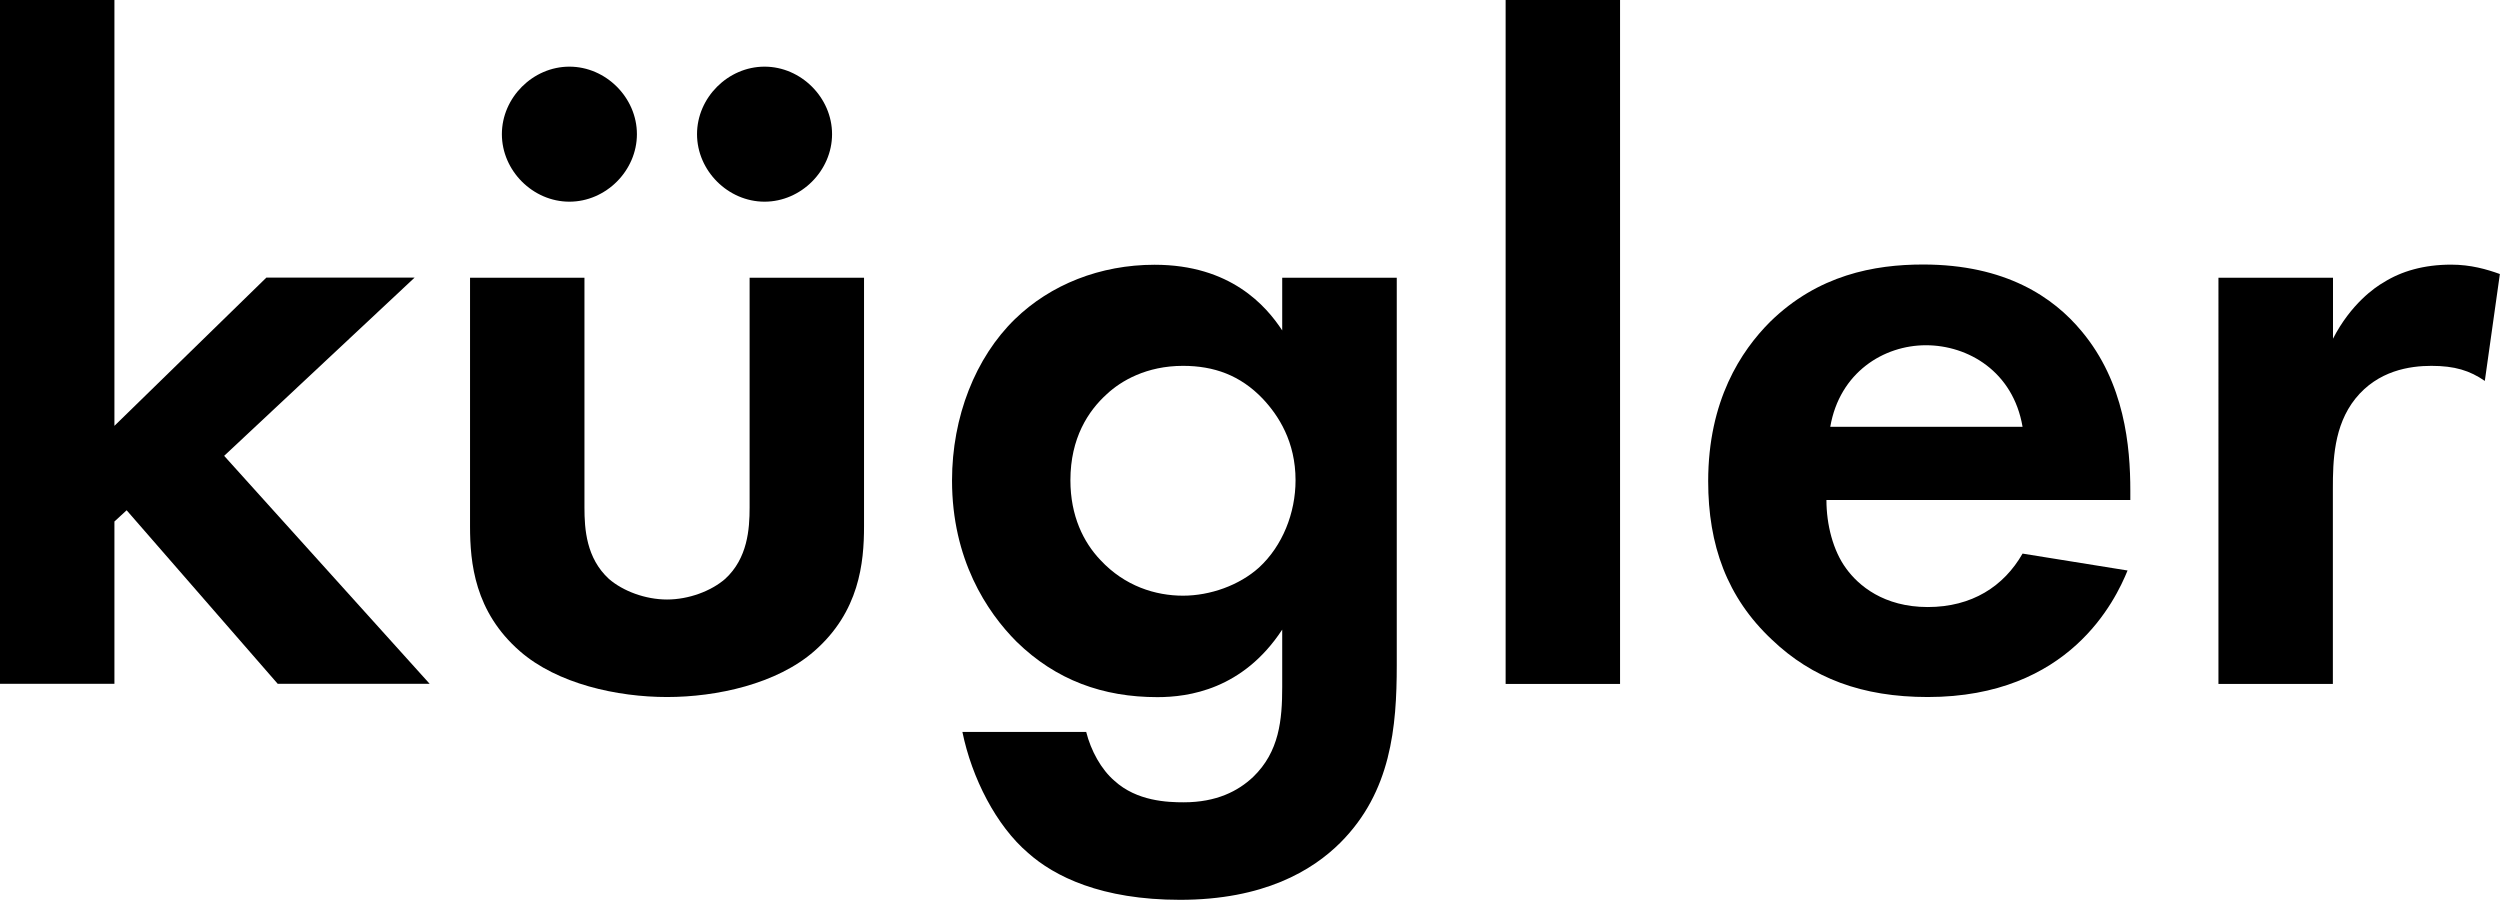 <?xml version="1.0" encoding="UTF-8"?>
<svg id="Ebene_2" data-name="Ebene 2" xmlns="http://www.w3.org/2000/svg" viewBox="0 0 202.54 72.89">
  <defs>
    <style>
      .cls-1 {
        stroke-width: 0px;
      }
    </style>
  </defs>
  <g id="Ebene_1_Kopie" data-name="Ebene 1 Kopie">
    <g>
      <path class="cls-1" d="m9.27,0v34.5l12.31-12.01h12.01l-15.43,14.44,16.65,18.47h-12.31l-12.24-14.06-.99.91v13.15H0V0h9.27Z"/>
      <path class="cls-1" d="m47.35,22.5v18.62c0,1.75.15,4.1,1.98,5.78,1.14.99,2.96,1.67,4.71,1.67s3.57-.68,4.71-1.67c1.82-1.67,1.98-4.03,1.98-5.78v-18.62h9.27v20.14c0,2.96-.38,6.92-4.03,10.11-3.04,2.66-7.9,3.72-11.93,3.72s-8.89-1.06-11.93-3.72c-3.65-3.19-4.03-7.14-4.03-10.11v-20.14h9.27Zm-1.22-17.1c2.96,0,5.47,2.51,5.47,5.47s-2.51,5.47-5.47,5.47-5.47-2.51-5.47-5.47,2.51-5.47,5.47-5.47Zm15.81,0c2.96,0,5.47,2.51,5.47,5.47s-2.51,5.47-5.47,5.47-5.47-2.51-5.47-5.47,2.51-5.47,5.47-5.47Z"/>
      <path class="cls-1" d="m103.89,22.5h9.27v31.39c0,5.02-.46,10.26-4.56,14.37-2.28,2.28-6.23,4.64-13,4.64-6.38,0-10.18-1.9-12.31-3.8-2.58-2.2-4.56-6.08-5.32-9.8h10.03c.38,1.52,1.22,3.04,2.28,3.95,1.82,1.67,4.33,1.75,5.62,1.75,2.66,0,4.41-.91,5.62-2.05,2.13-2.05,2.36-4.64,2.36-7.3v-4.64c-3.19,4.86-7.6,5.47-10.11,5.47-4.41,0-8.21-1.37-11.4-4.48-2.43-2.43-5.24-6.69-5.24-13.07,0-5.17,1.9-9.96,5.09-13.07,2.89-2.81,6.92-4.41,11.32-4.41,6.16,0,9.04,3.34,10.34,5.32v-4.26Zm-14.21,9.42c-1.52,1.37-2.96,3.57-2.96,6.99,0,2.89,1.06,5.02,2.43,6.46,1.98,2.13,4.48,2.89,6.69,2.89s4.56-.84,6.16-2.28c1.9-1.75,2.96-4.41,2.96-7.07,0-3.12-1.37-5.24-2.66-6.61-1.82-1.9-3.95-2.66-6.46-2.66-2.96,0-5.02,1.22-6.16,2.28Z"/>
      <path class="cls-1" d="m131.25,0v55.41h-9.27V0h9.27Z"/>
      <path class="cls-1" d="m172.37,46.21c-.99,2.43-4.71,10.26-16.19,10.26-5.32,0-9.35-1.52-12.62-4.64-3.65-3.42-5.17-7.68-5.17-12.84,0-6.54,2.66-10.56,5.02-12.92,3.88-3.8,8.44-4.64,12.39-4.64,6.69,0,10.57,2.66,12.84,5.4,3.5,4.18,3.95,9.35,3.95,12.92v.76h-24.62c0,1.98.53,4.1,1.6,5.55.99,1.37,3.04,3.12,6.61,3.12s6.16-1.67,7.68-4.33l8.51,1.37Zm-8.51-11.63c-.76-4.48-4.41-6.61-7.83-6.61s-6.99,2.2-7.75,6.61h15.58Z"/>
      <path class="cls-1" d="m179.74,22.5h9.27v4.94c1.44-2.81,3.42-4.18,4.1-4.56,1.44-.91,3.27-1.44,5.47-1.44,1.6,0,2.89.38,3.95.76l-1.22,8.66c-1.22-.84-2.43-1.22-4.33-1.22-1.75,0-4.33.38-6.16,2.66-1.75,2.2-1.82,5.02-1.82,7.3v15.81h-9.27V22.5Z"/>
    </g>
  </g>
</svg>